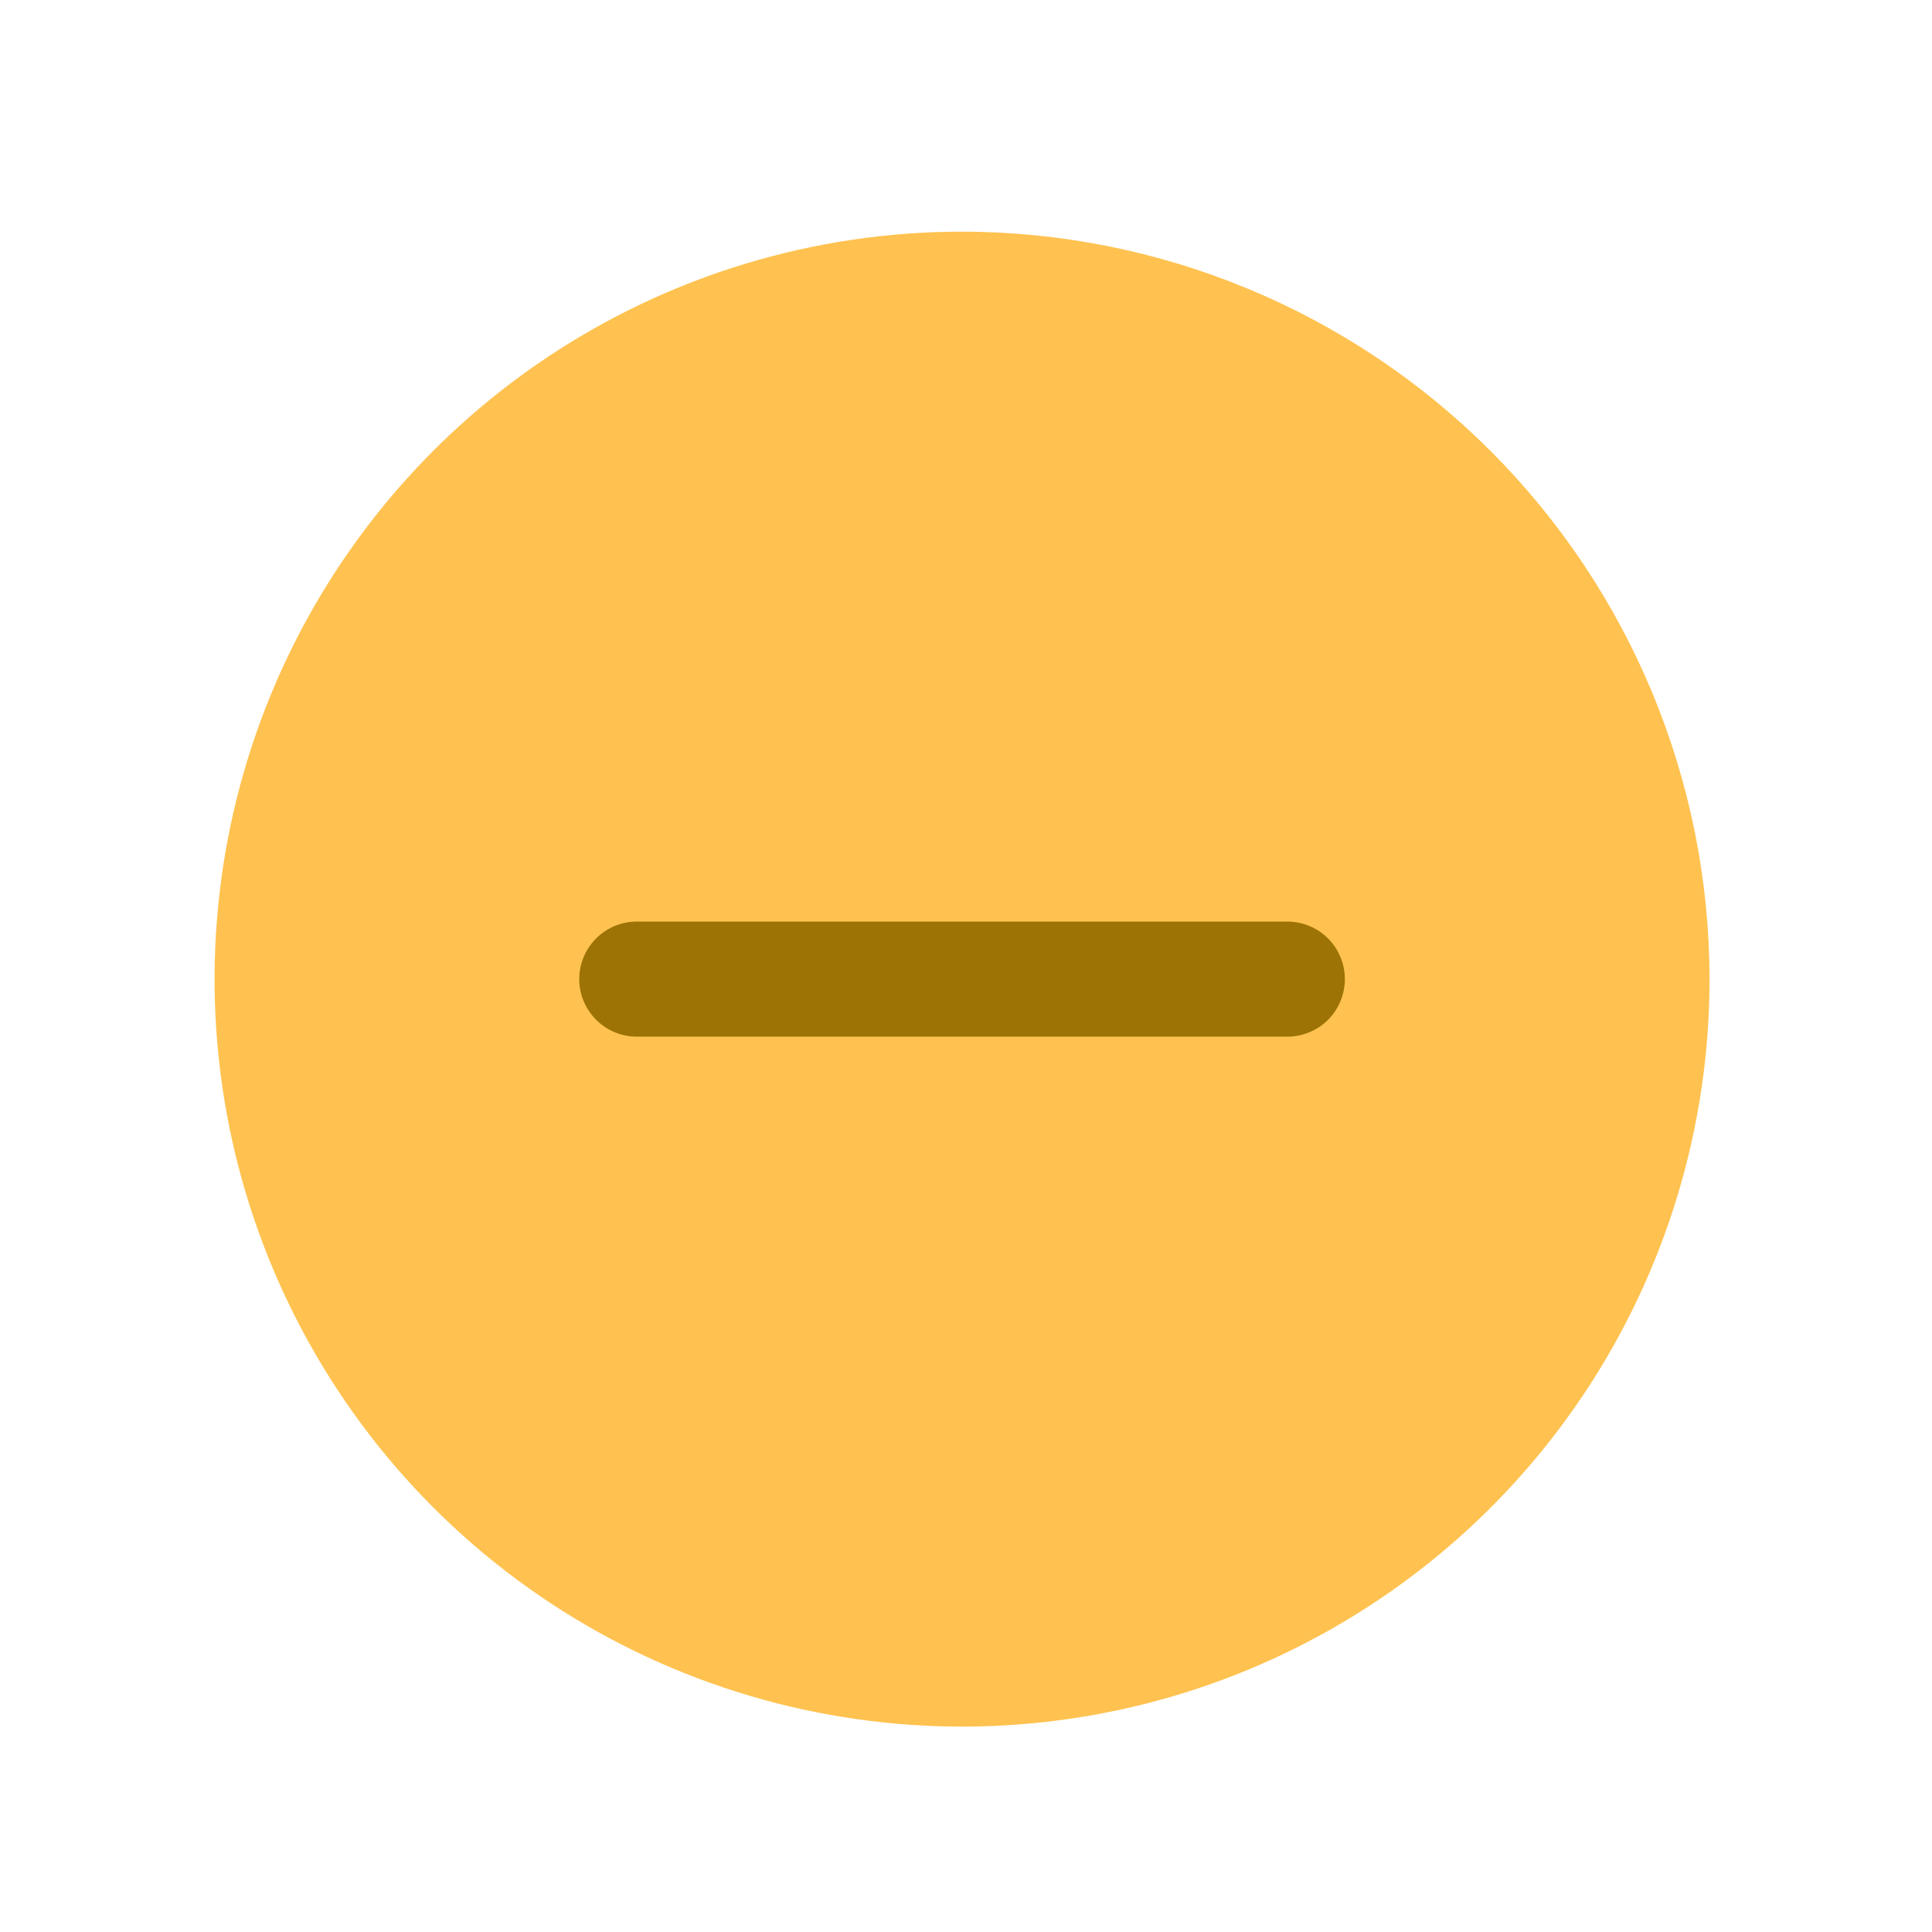 <?xml version="1.0" encoding="UTF-8"?>
<svg xmlns="http://www.w3.org/2000/svg" width="21" height="21" viewBox="0 0 21 21" fill="none">
  <path d="M17.957 10.643C17.957 12.126 17.517 13.576 16.693 14.809C15.869 16.043 14.698 17.004 13.327 17.572C11.957 18.139 10.449 18.288 8.994 17.998C7.539 17.709 6.203 16.995 5.154 15.946C4.105 14.897 3.391 13.561 3.101 12.106C2.812 10.651 2.961 9.143 3.528 7.772C4.096 6.402 5.057 5.231 6.29 4.407C7.524 3.582 8.974 3.143 10.457 3.143C12.446 3.143 14.354 3.933 15.761 5.339C17.167 6.746 17.957 8.653 17.957 10.643Z" fill="#FFC250"></path>
  <path d="M18.582 10.643C18.582 12.25 18.106 13.82 17.213 15.157C16.32 16.493 15.051 17.534 13.567 18.149C12.082 18.764 10.448 18.925 8.872 18.611C7.296 18.298 5.848 17.524 4.712 16.388C3.576 15.252 2.802 13.804 2.488 12.228C2.175 10.652 2.336 9.018 2.951 7.533C3.566 6.049 4.607 4.78 5.943 3.887C7.279 2.994 8.85 2.518 10.457 2.518C12.611 2.52 14.677 3.377 16.2 4.9C17.723 6.423 18.58 8.488 18.582 10.643ZM17.332 10.643C17.332 9.283 16.929 7.954 16.174 6.823C15.418 5.692 14.345 4.811 13.088 4.291C11.832 3.771 10.45 3.634 9.116 3.9C7.782 4.165 6.557 4.82 5.596 5.781C4.634 6.743 3.98 7.968 3.714 9.301C3.449 10.635 3.585 12.017 4.106 13.274C4.626 14.53 5.507 15.604 6.638 16.359C7.768 17.114 9.098 17.518 10.457 17.518C12.28 17.515 14.027 16.791 15.316 15.502C16.605 14.213 17.33 12.465 17.332 10.643Z" fill="#FFC250"></path>
  <path d="M14.232 10.065C14.156 10.033 14.075 10.017 13.993 10.017L6.922 10.017C6.756 10.017 6.597 10.083 6.48 10.2C6.362 10.318 6.296 10.477 6.296 10.643C6.296 10.808 6.362 10.967 6.48 11.085C6.597 11.202 6.756 11.268 6.922 11.268L13.993 11.268C14.075 11.268 14.156 11.252 14.232 11.22C14.308 11.189 14.377 11.143 14.435 11.085C14.493 11.027 14.539 10.958 14.57 10.882C14.602 10.806 14.618 10.725 14.618 10.643C14.618 10.56 14.602 10.479 14.57 10.403C14.539 10.327 14.493 10.258 14.435 10.2C14.377 10.142 14.308 10.096 14.232 10.065Z" fill="#9C7304"></path>
</svg>
